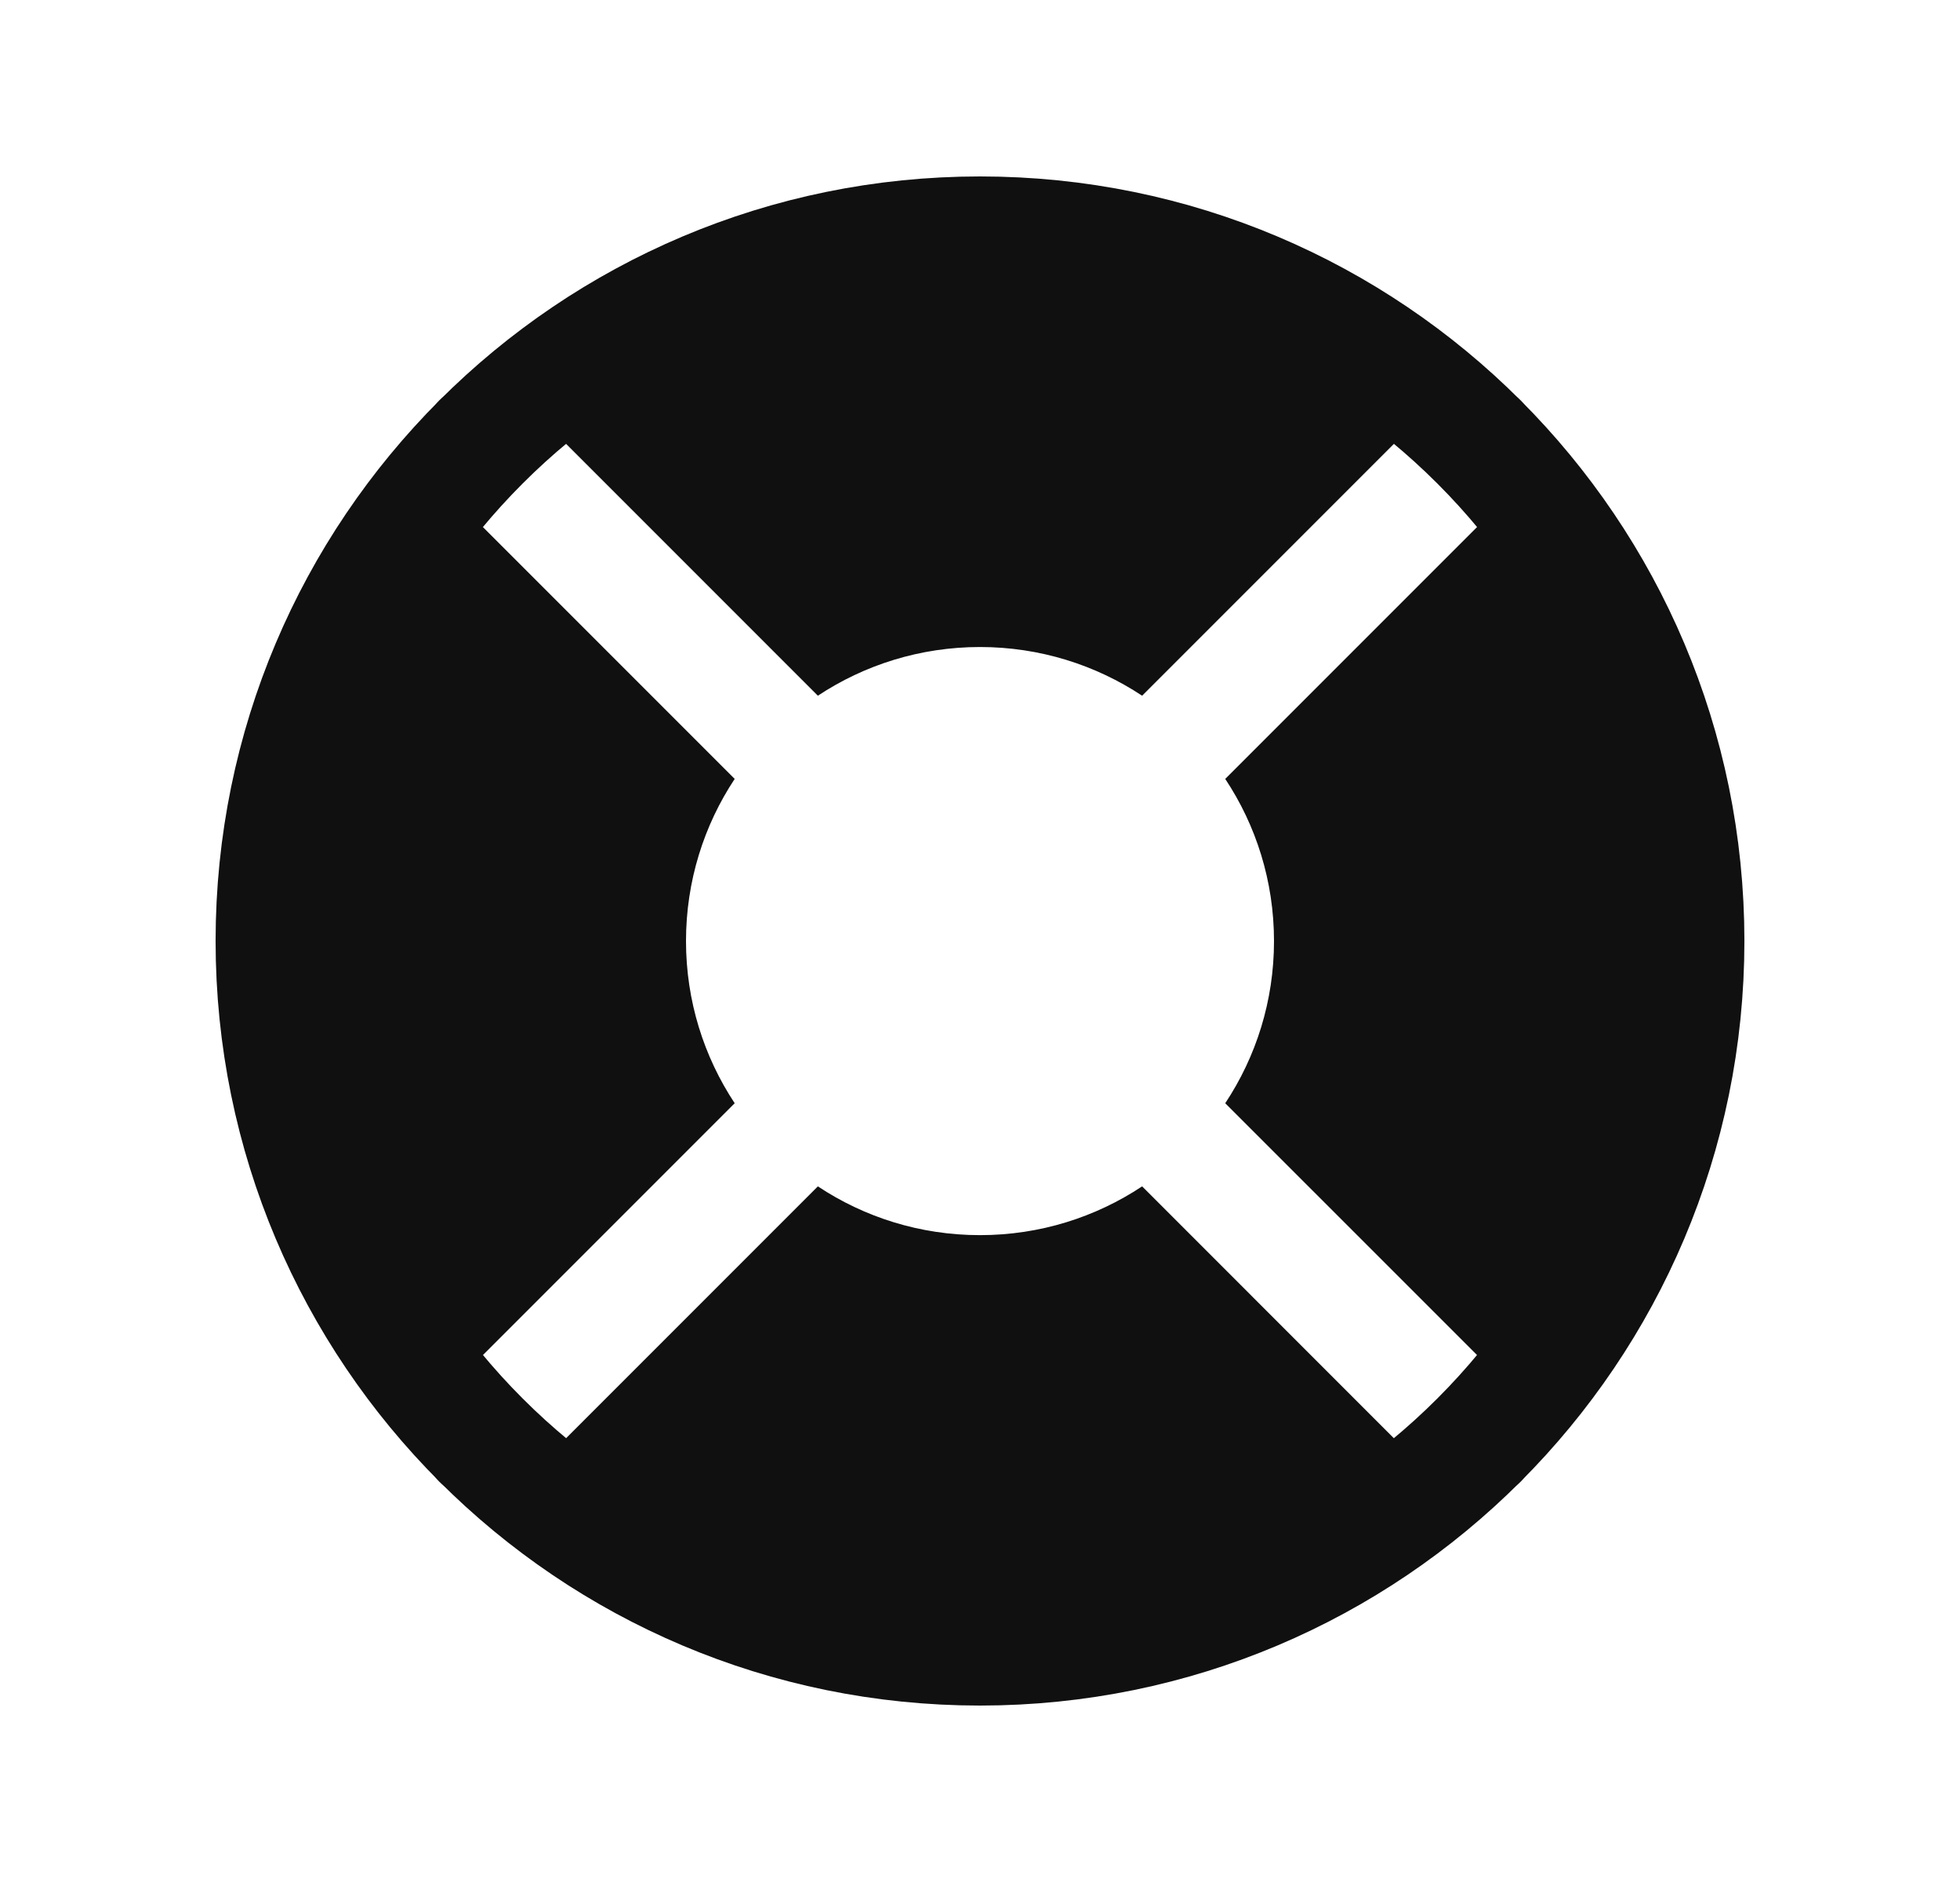 <svg width="25" height="24" viewBox="0 0 25 24" fill="none" xmlns="http://www.w3.org/2000/svg">
<path fill-rule="evenodd" clip-rule="evenodd" d="M19.372 17.812C20.699 16.244 21.5 14.216 21.5 12C21.5 9.785 20.7 7.757 19.372 6.189L19.394 6.167C19.687 5.874 19.687 5.399 19.394 5.106C19.101 4.813 18.626 4.813 18.333 5.106L18.312 5.128C16.744 3.8 14.715 3 12.5 3C10.284 3 8.256 3.801 6.688 5.128L6.666 5.106C6.373 4.813 5.898 4.813 5.605 5.106C5.312 5.399 5.312 5.874 5.605 6.167L5.627 6.189C4.3 7.757 3.5 9.785 3.5 12C3.5 14.215 4.3 16.244 5.628 17.812L5.605 17.834C5.312 18.127 5.312 18.602 5.605 18.895C5.898 19.188 6.373 19.188 6.666 18.895L6.689 18.872C8.257 20.2 10.285 21 12.5 21C14.715 21 16.743 20.2 18.311 18.873L18.333 18.895C18.626 19.188 19.101 19.188 19.394 18.895C19.687 18.602 19.687 18.127 19.394 17.834L19.372 17.812ZM19.372 17.812L15.628 14.069C16.021 13.476 16.25 12.765 16.25 12.001C16.25 11.237 16.021 10.525 15.628 9.933L19.372 6.189C19.049 5.806 18.694 5.451 18.312 5.128L14.568 8.872C13.975 8.48 13.264 8.251 12.5 8.251C11.736 8.251 11.024 8.48 10.432 8.872L6.688 5.128C6.306 5.452 5.951 5.807 5.627 6.189L9.371 9.933C8.979 10.525 8.75 11.237 8.75 12.001C8.75 12.765 8.979 13.476 9.371 14.069L5.628 17.812C5.951 18.194 6.306 18.549 6.689 18.872L10.432 15.129C11.024 15.522 11.736 15.751 12.5 15.751C13.264 15.751 13.975 15.522 14.568 15.129L18.311 18.873C18.693 18.549 19.048 18.194 19.372 17.812Z" fill="#101010"/>
<path d="M21.5 12C21.5 16.971 17.471 21 12.5 21C7.529 21 3.5 16.971 3.5 12C3.5 7.029 7.529 3 12.5 3C17.471 3 21.5 7.029 21.5 12Z" stroke="#101010" stroke-width="1.5"/>
</svg>

